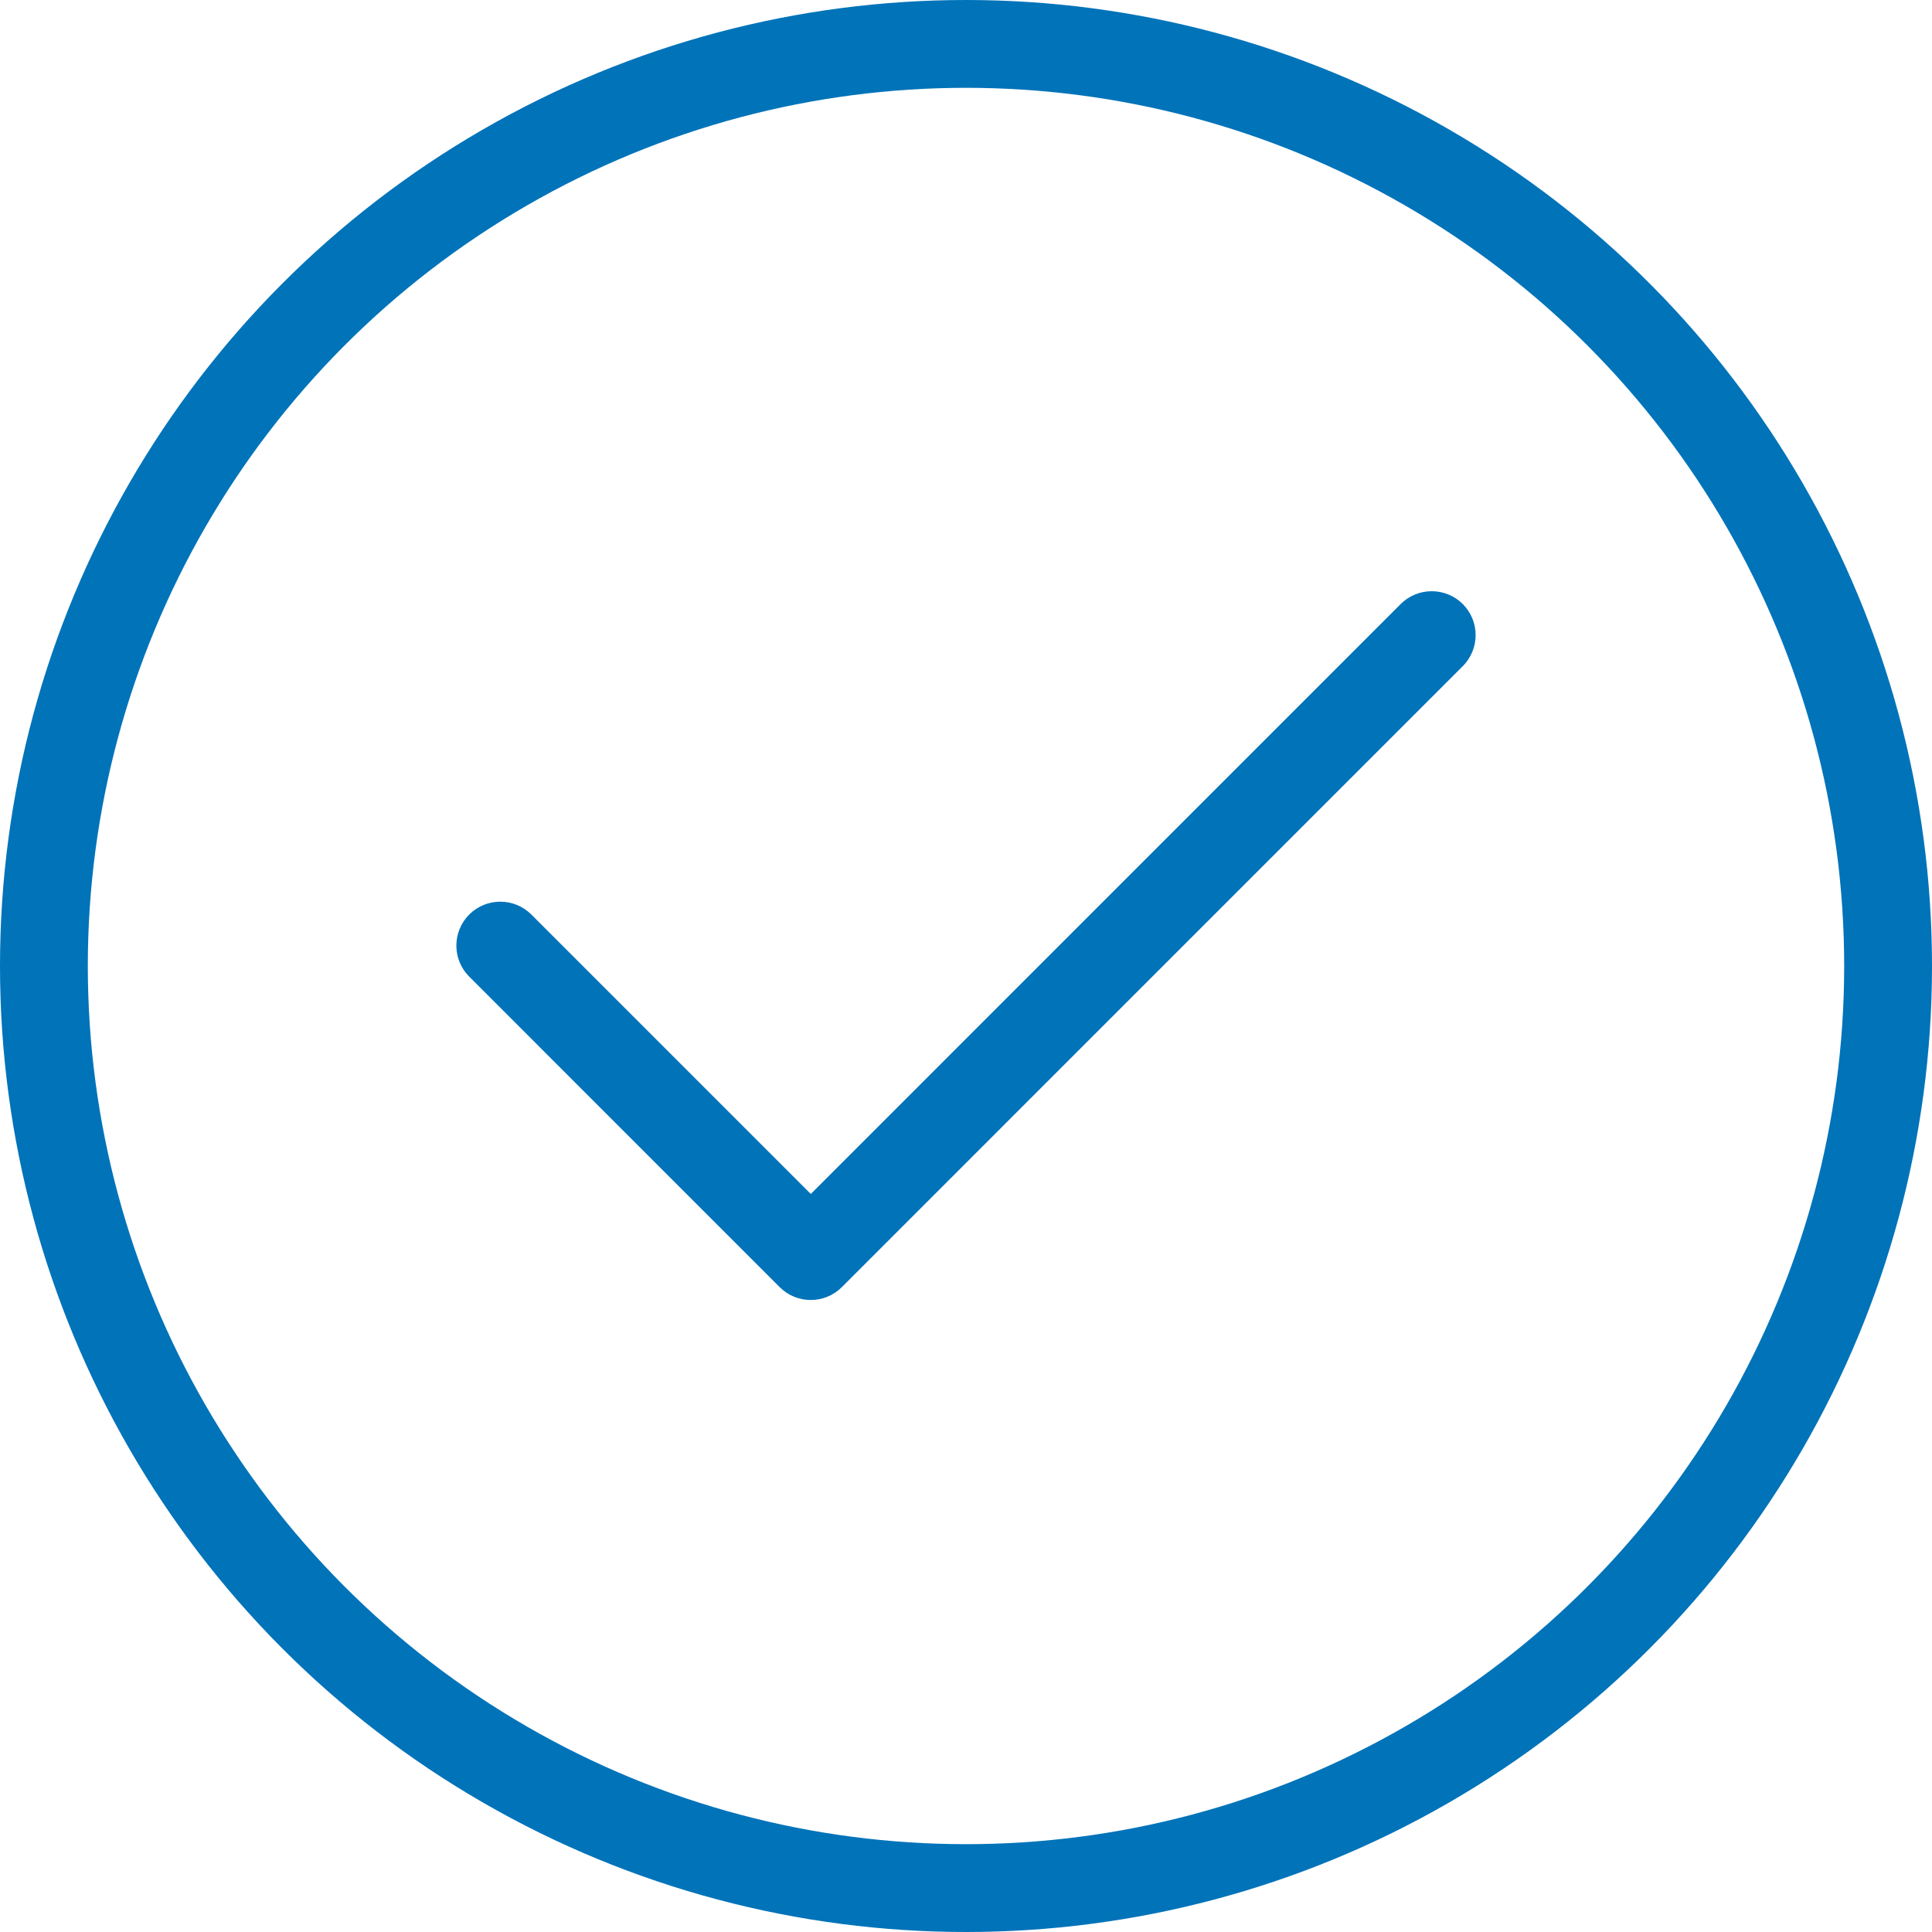 <svg width="44" height="44" viewBox="0 0 44 44" fill="none" xmlns="http://www.w3.org/2000/svg">
<path fill-rule="evenodd" clip-rule="evenodd" d="M18.465 27.192L12.101 20.828C11.71 20.438 11.077 20.438 10.686 20.828C10.296 21.219 10.296 21.852 10.686 22.242L17.757 29.314C18.148 29.704 18.781 29.704 19.172 29.314L33.314 15.171C33.704 14.781 33.704 14.148 33.314 13.757C32.923 13.367 32.29 13.367 31.899 13.757L18.465 27.192Z" fill="#0073B9"/>
<circle cx="22" cy="22" r="21" stroke="#0073B9" stroke-width="2"/>
</svg>
